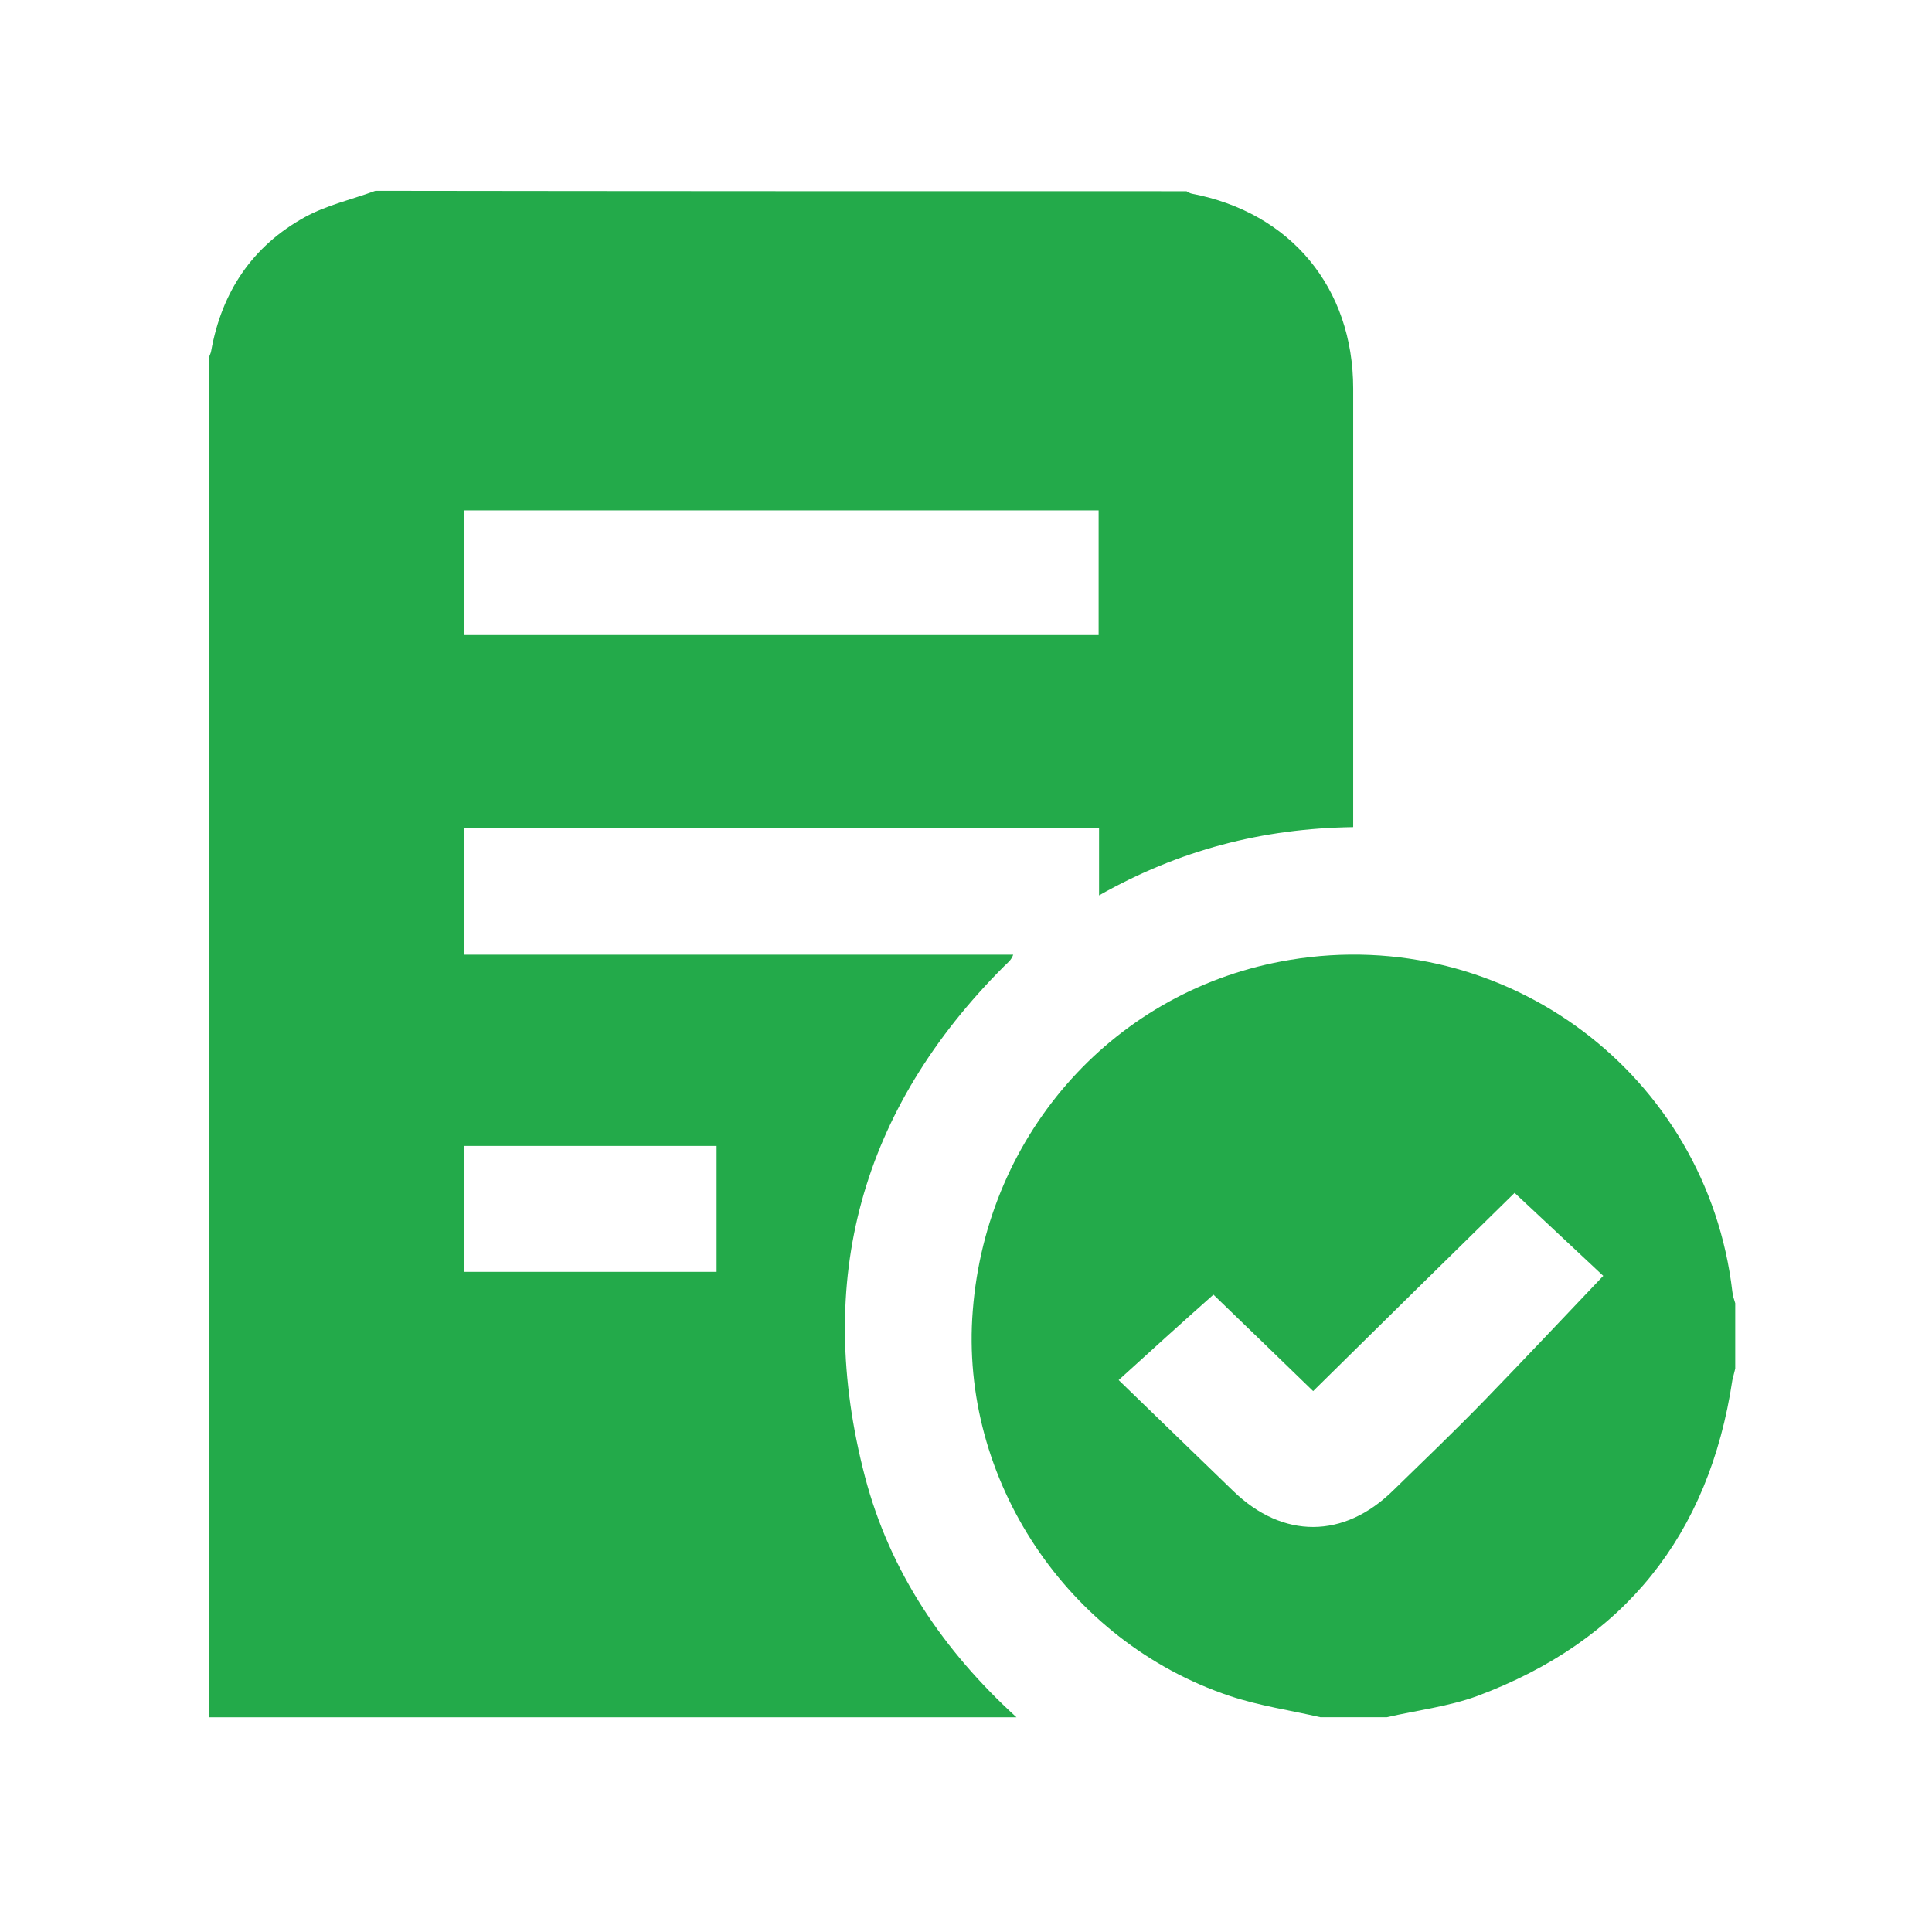 <svg width="81" height="80" viewBox="0 0 81 80" fill="none" xmlns="http://www.w3.org/2000/svg">
<path d="M42.617 72C31.345 72 20.056 72 8.75 72C8.75 52.997 8.75 34.011 8.75 15.008C8.784 14.905 8.836 14.82 8.853 14.717C9.298 12.232 10.583 10.313 12.793 9.097C13.701 8.6 14.763 8.36 15.739 8C27.08 8.017 38.42 8.017 49.744 8.017C49.812 8.051 49.881 8.103 49.966 8.12C54.112 8.908 56.733 12.061 56.733 16.293C56.733 22.188 56.733 28.082 56.733 33.977C56.733 34.2 56.733 34.422 56.733 34.679C52.93 34.731 49.435 35.639 46.078 37.541C46.078 36.53 46.078 35.622 46.078 34.714C37.153 34.714 28.313 34.714 19.457 34.714C19.457 36.496 19.457 38.227 19.457 40.026C27.165 40.026 34.823 40.026 42.48 40.026C42.395 40.266 42.24 40.368 42.103 40.505C36.09 46.52 34.12 53.682 36.262 61.907C37.307 65.9 39.568 69.224 42.617 72ZM19.457 26.626C28.365 26.626 37.187 26.626 46.06 26.626C46.06 24.861 46.06 23.148 46.06 21.4C37.187 21.4 28.347 21.4 19.457 21.4C19.457 23.13 19.457 24.861 19.457 26.626ZM30.043 53.323C30.043 51.506 30.043 49.776 30.043 48.045C26.48 48.045 22.985 48.045 19.457 48.045C19.457 49.81 19.457 51.558 19.457 53.323C23.003 53.323 26.497 53.323 30.043 53.323Z" fill="#23AA4A"/>
<path d="M55.363 71.998C54.095 71.706 52.793 71.518 51.56 71.106C44.742 68.828 40.219 62.008 40.784 54.948C41.367 47.46 46.797 41.445 54.078 40.246C63.14 38.738 71.568 45.061 72.63 54.16C72.647 54.314 72.699 54.485 72.75 54.639C72.75 55.548 72.75 56.473 72.75 57.381C72.716 57.535 72.665 57.707 72.63 57.861C71.654 64.372 68.091 68.81 61.941 71.106C60.724 71.552 59.405 71.706 58.138 71.998C57.196 71.998 56.288 71.998 55.363 71.998ZM46.9 57.861C48.579 59.489 50.138 60.997 51.714 62.522C53.787 64.526 56.339 64.526 58.412 62.487C59.697 61.237 60.981 60.003 62.232 58.718C63.894 57.004 65.538 55.256 67.217 53.492C66.086 52.429 64.802 51.23 63.5 50.013C60.759 52.703 57.915 55.496 55.054 58.324C53.581 56.901 52.159 55.513 50.874 54.28C49.521 55.479 48.219 56.661 46.9 57.861Z" fill="#23AA4A"/>
</svg>
